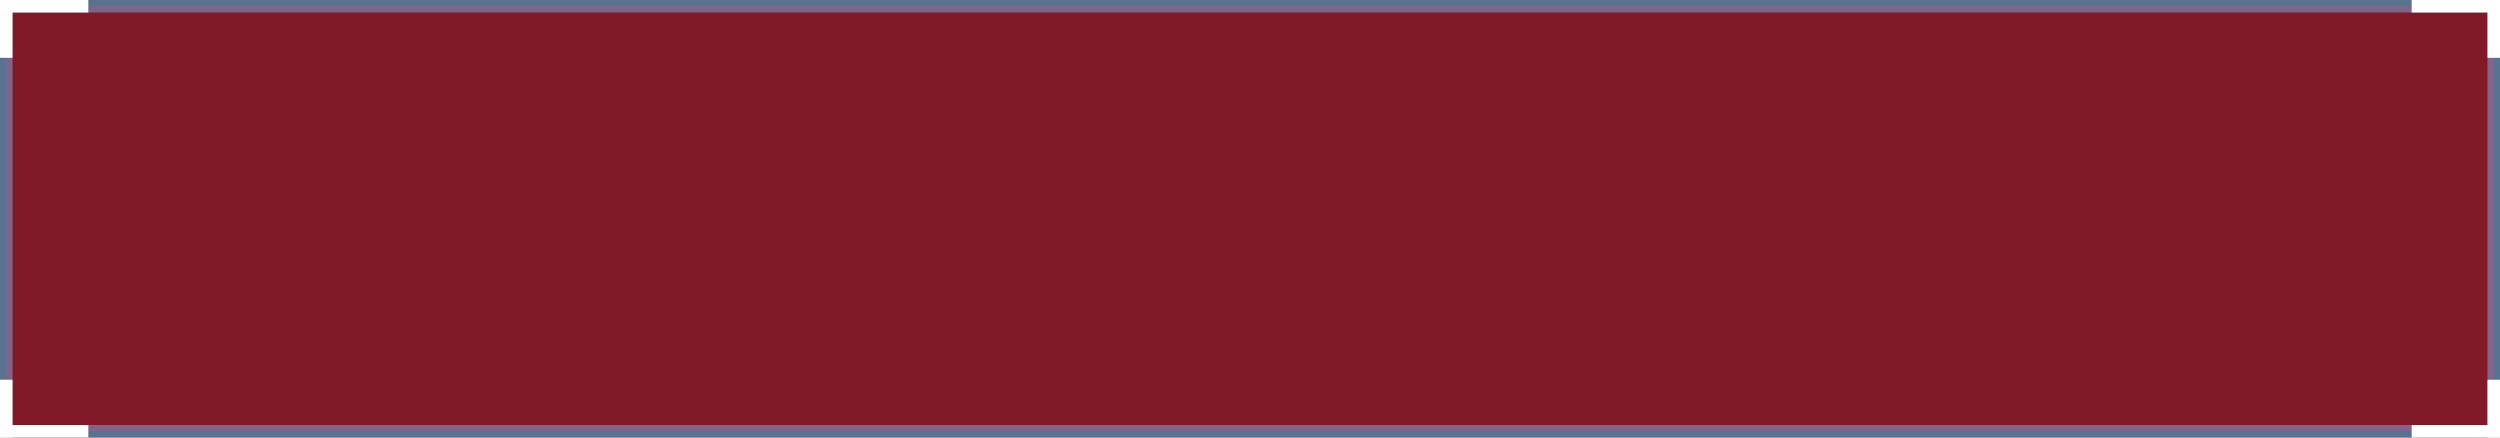 <?xml version="1.0" encoding="UTF-8"?> <svg xmlns="http://www.w3.org/2000/svg" width="200" height="35" viewBox="0 0 200 35" fill="none"><rect x="0" y="0" width="200" height="35" fill="#333333" stroke="none"/> <rect opacity="0.5" x="0.5" y="0.5" width="199" height="34" fill="#D1001F" stroke="#80B2EE"></rect> <line x1="0.5" y1="0.001" x2="0.5" y2="4.624" stroke="white"></line> <line x1="7.066" y1="0.5" x2="5.57231e-05" y2="0.5" stroke="white"></line> <line x1="200" y1="0.5" x2="192.934" y2="0.5" stroke="white"></line> <line x1="199.5" y1="4.623" x2="199.5" y2="3.90532e-05" stroke="white"></line> <line x1="199.499" y1="35" x2="199.499" y2="30.377" stroke="white"></line> <line x1="192.934" y1="34.5" x2="200" y2="34.5" stroke="white"></line> <line x1="-2.71354e-08" y1="34.499" x2="7.066" y2="34.499" stroke="white"></line> <line x1="0.5" y1="30.378" x2="0.5" y2="35.001" stroke="white"></line> </svg> 